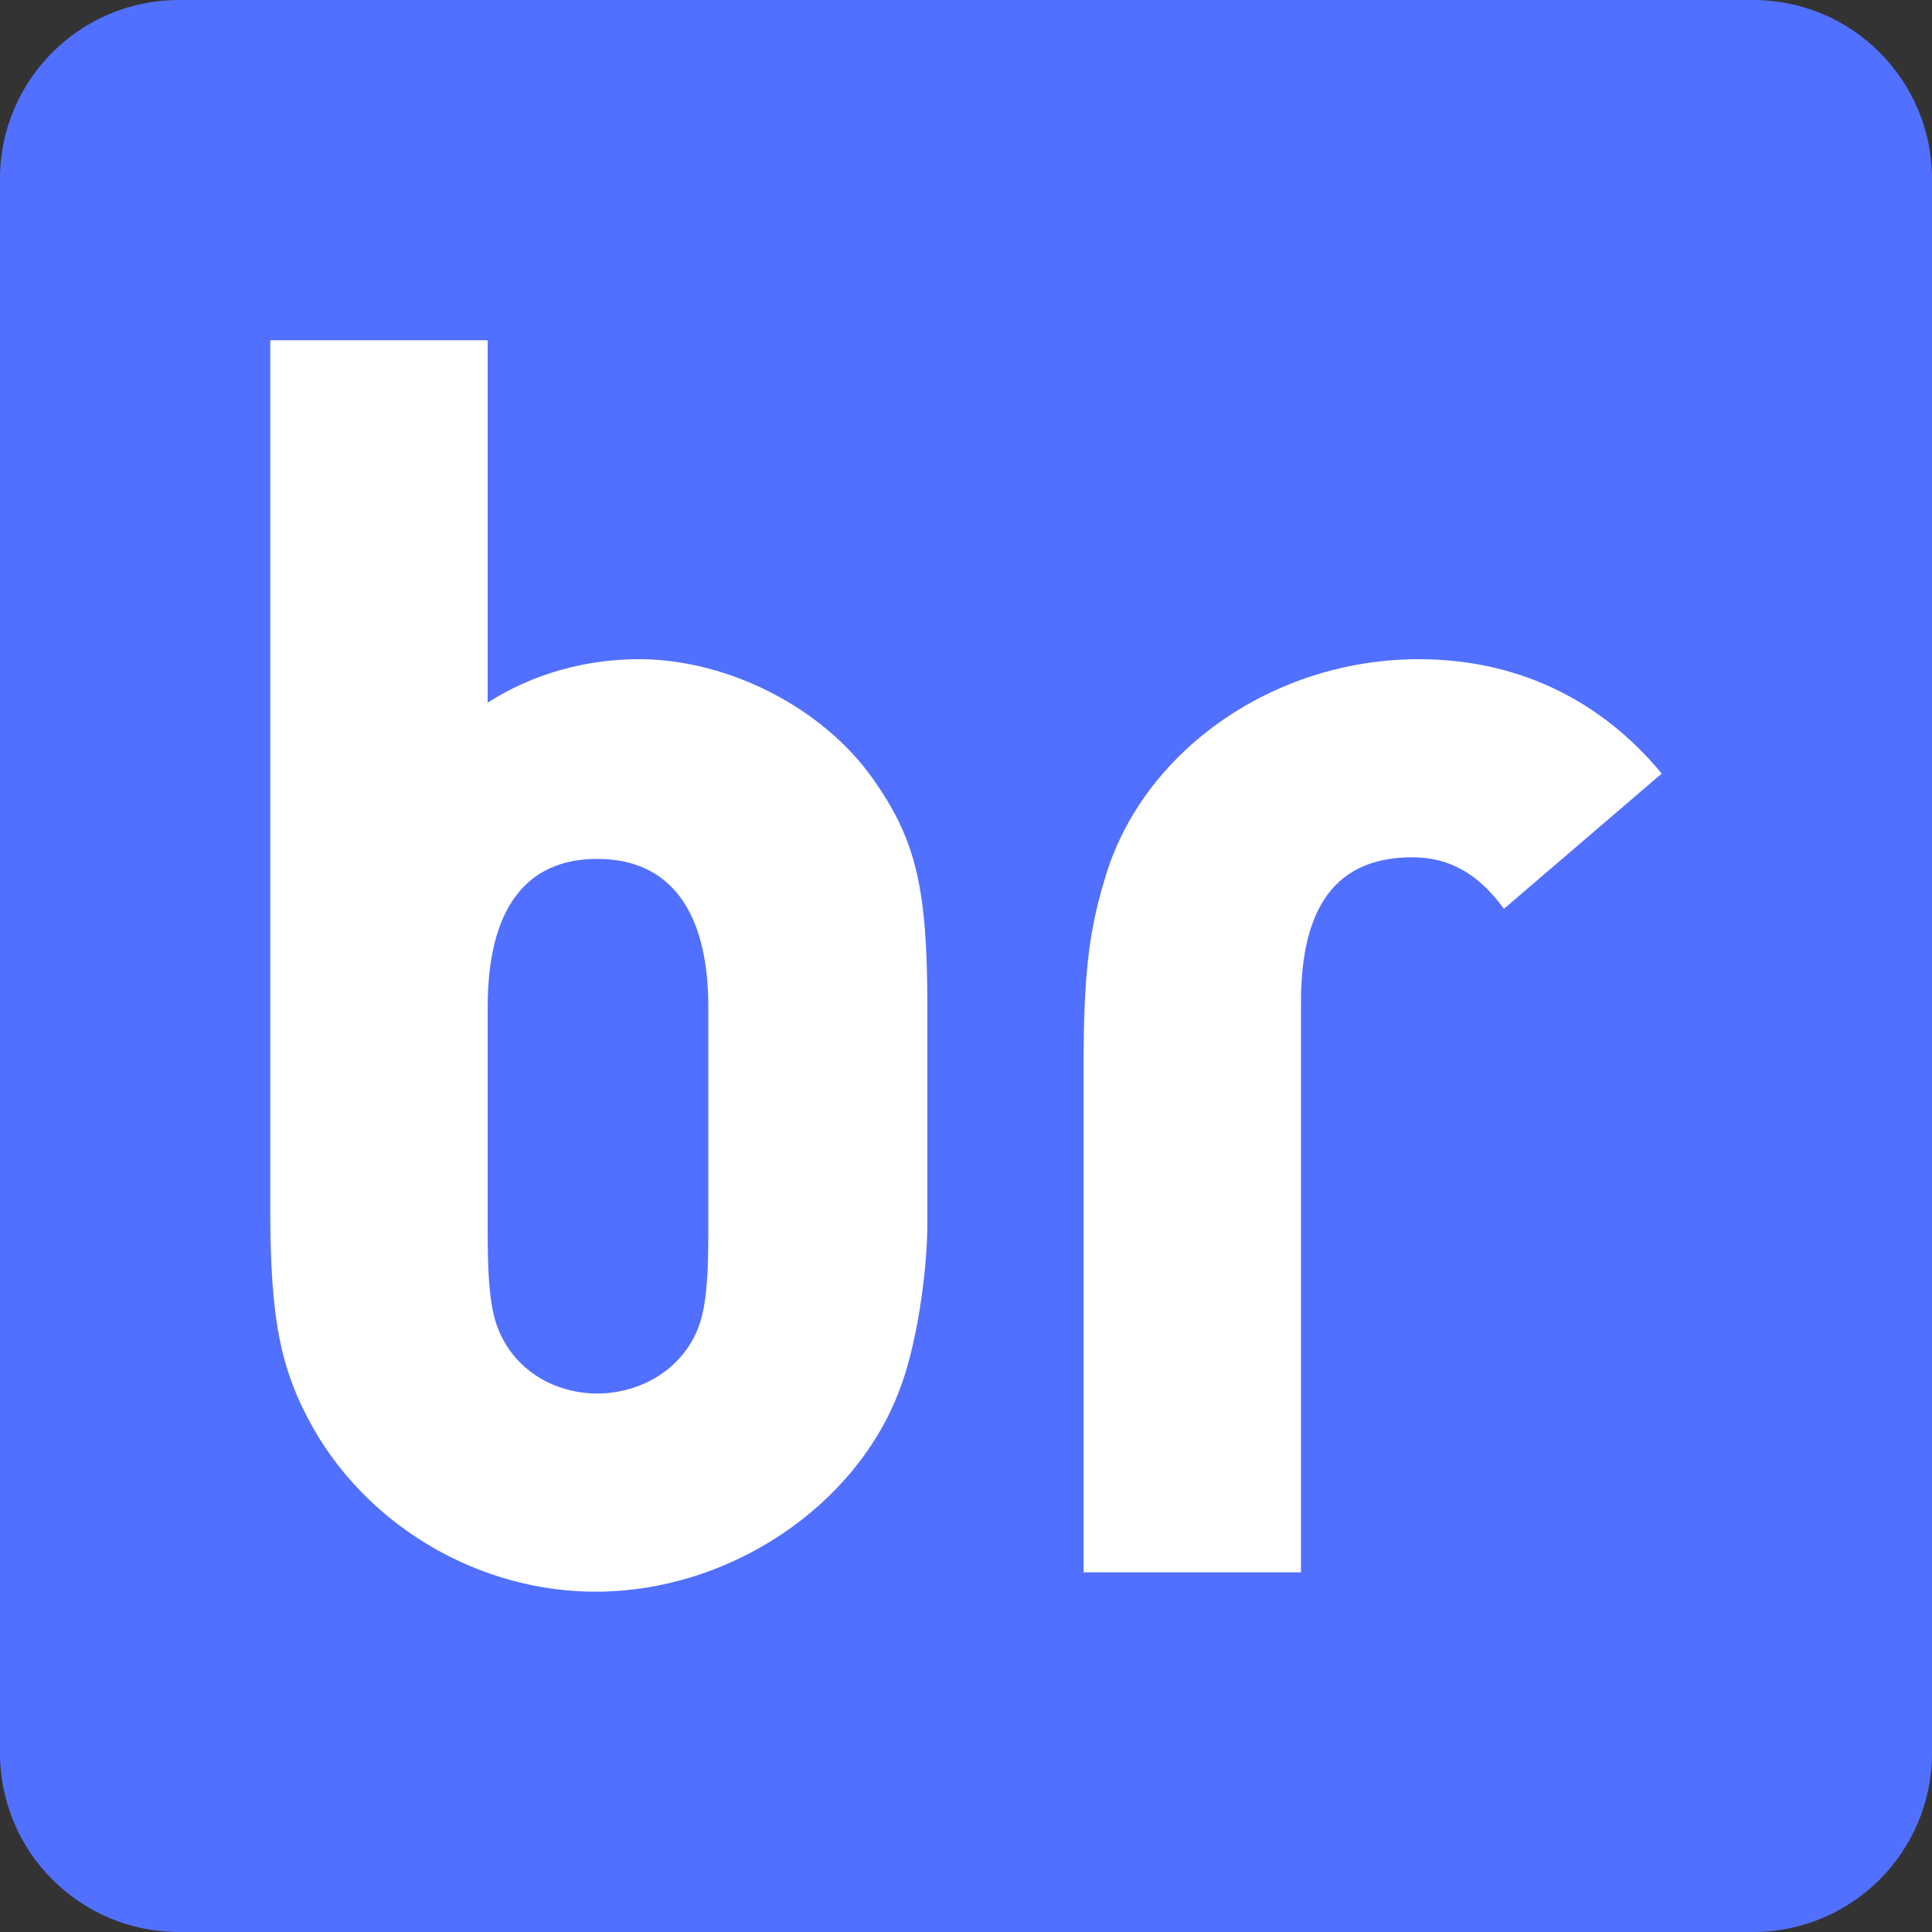 <?xml version="1.0" encoding="utf-8"?>
<svg xmlns="http://www.w3.org/2000/svg" width="1080" zoomAndPan="magnify" viewBox="0 0 810 810" height="1080" preserveAspectRatio="xMidYMid meet" version="1.2">
  <rect x="0" y="0" width="810" height="810" fill="#333333" stroke="none"/>
  <defs>
    <clipPath id="32395e5753">
      <path d="M 75 0 L 735 0 C 776.422 0 810 33.578 810 75 L 810 735 C 810 776.422 776.422 810 735 810 L 75 810 C 33.578 810 0 776.422 0 735 L 0 75 C 0 33.578 33.578 0 75 0 Z M 75 0 "/>
    </clipPath>
  </defs>
  <g id="f48c618939">
    <g clip-rule="nonzero" clip-path="url(#32395e5753)">
      <rect x="0" width="810" y="0" height="810" style="fill:#5170ff;fill-opacity:1;stroke:none;"/>
    </g>
    <g transform="matrix(1, 0, 0, 1, -17.216, 5.503)">
      <g style="fill:#ffffff;fill-opacity:1;">
        <g transform="translate(96.084, 653.718)">
          <path style="stroke:none" d="M 125.59 -516.543 L 34.438 -516.543 L 34.438 -152.602 C 34.438 -106.684 38.488 -85.078 52.668 -60.094 C 76.301 -18.906 122.215 8.102 170.832 8.102 C 226.875 8.102 280.219 -27.684 298.449 -76.977 C 305.199 -94.531 309.926 -124.914 309.926 -146.523 L 309.926 -237.004 C 309.926 -286.969 305.199 -307.227 286.969 -332.883 C 266.039 -362.594 226.199 -382.852 189.062 -382.852 C 166.781 -382.852 144.496 -376.773 125.59 -364.621 Z M 172.18 -74.949 C 149.898 -74.949 133.02 -88.453 128.293 -107.359 C 126.266 -115.461 125.59 -126.266 125.59 -142.473 L 125.59 -237.004 C 125.59 -277.516 141.121 -299.125 171.508 -299.125 C 201.891 -299.125 218.098 -277.516 218.098 -237.004 L 218.098 -142.473 C 218.098 -126.266 217.422 -115.461 215.395 -107.359 C 210.668 -88.453 193.113 -74.949 170.832 -74.949 Z M 172.18 -74.949 "/>
        </g>
      </g>
      <g style="fill:#ffffff;fill-opacity:1;">
        <g transform="translate(437.071, 653.718)">
          <path style="stroke:none" d="M 125.59 0 L 125.59 -239.027 C 125.59 -273.465 136.395 -299.797 172.18 -299.797 C 187.711 -299.797 199.867 -293.047 210.668 -278.191 L 276.84 -334.91 C 250.508 -366.645 215.395 -382.852 174.883 -382.852 C 114.113 -382.852 58.746 -344.363 43.215 -290.344 C 36.461 -268.062 34.438 -249.156 34.438 -212.02 L 34.438 0 Z M 125.59 0 "/>
        </g>
      </g>
    </g>
  </g>
</svg>